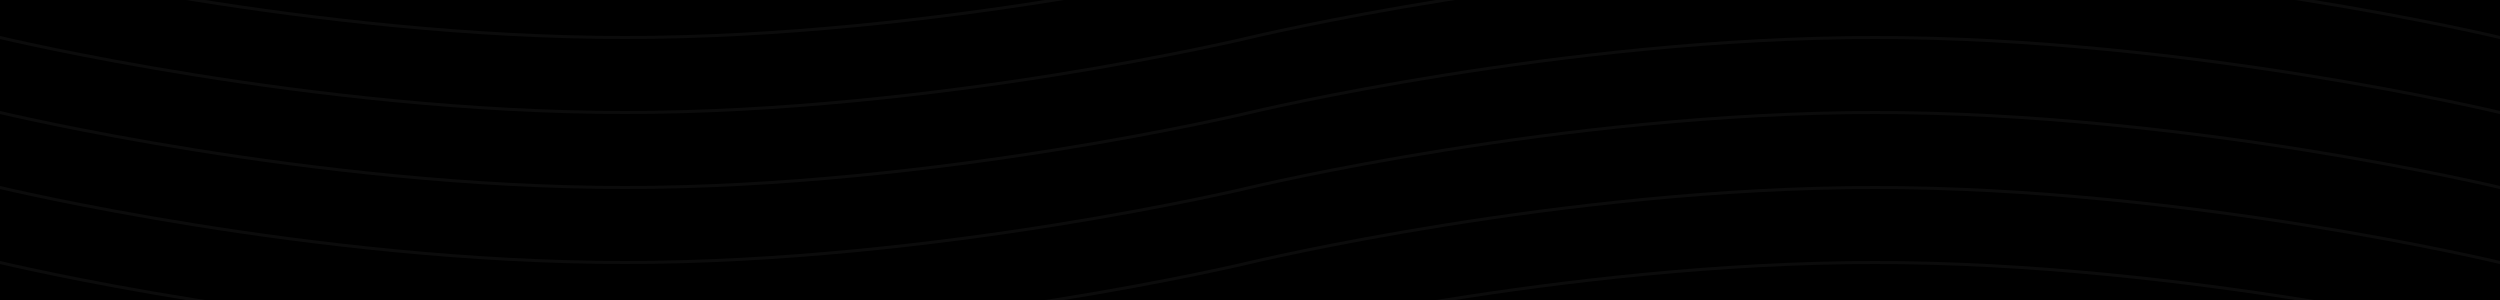 ﻿<svg xmlns='http://www.w3.org/2000/svg'  width='2000' height='240' viewBox='0 0 1000 120'><rect fill='#000000' width='1000' height='120'/><g  fill='none' stroke='#222' stroke-width='1.2' stroke-opacity='0.33'><path d='M-500 75c0 0 125-30 250-30S0 75 0 75s125 30 250 30s250-30 250-30s125-30 250-30s250 30 250 30s125 30 250 30s250-30 250-30'/><path d='M-500 45c0 0 125-30 250-30S0 45 0 45s125 30 250 30s250-30 250-30s125-30 250-30s250 30 250 30s125 30 250 30s250-30 250-30'/><path d='M-500 105c0 0 125-30 250-30S0 105 0 105s125 30 250 30s250-30 250-30s125-30 250-30s250 30 250 30s125 30 250 30s250-30 250-30'/><path d='M-500 15c0 0 125-30 250-30S0 15 0 15s125 30 250 30s250-30 250-30s125-30 250-30s250 30 250 30s125 30 250 30s250-30 250-30'/><path d='M-500-15c0 0 125-30 250-30S0-15 0-15s125 30 250 30s250-30 250-30s125-30 250-30s250 30 250 30s125 30 250 30s250-30 250-30'/><path d='M-500 135c0 0 125-30 250-30S0 135 0 135s125 30 250 30s250-30 250-30s125-30 250-30s250 30 250 30s125 30 250 30s250-30 250-30'/></g></svg>